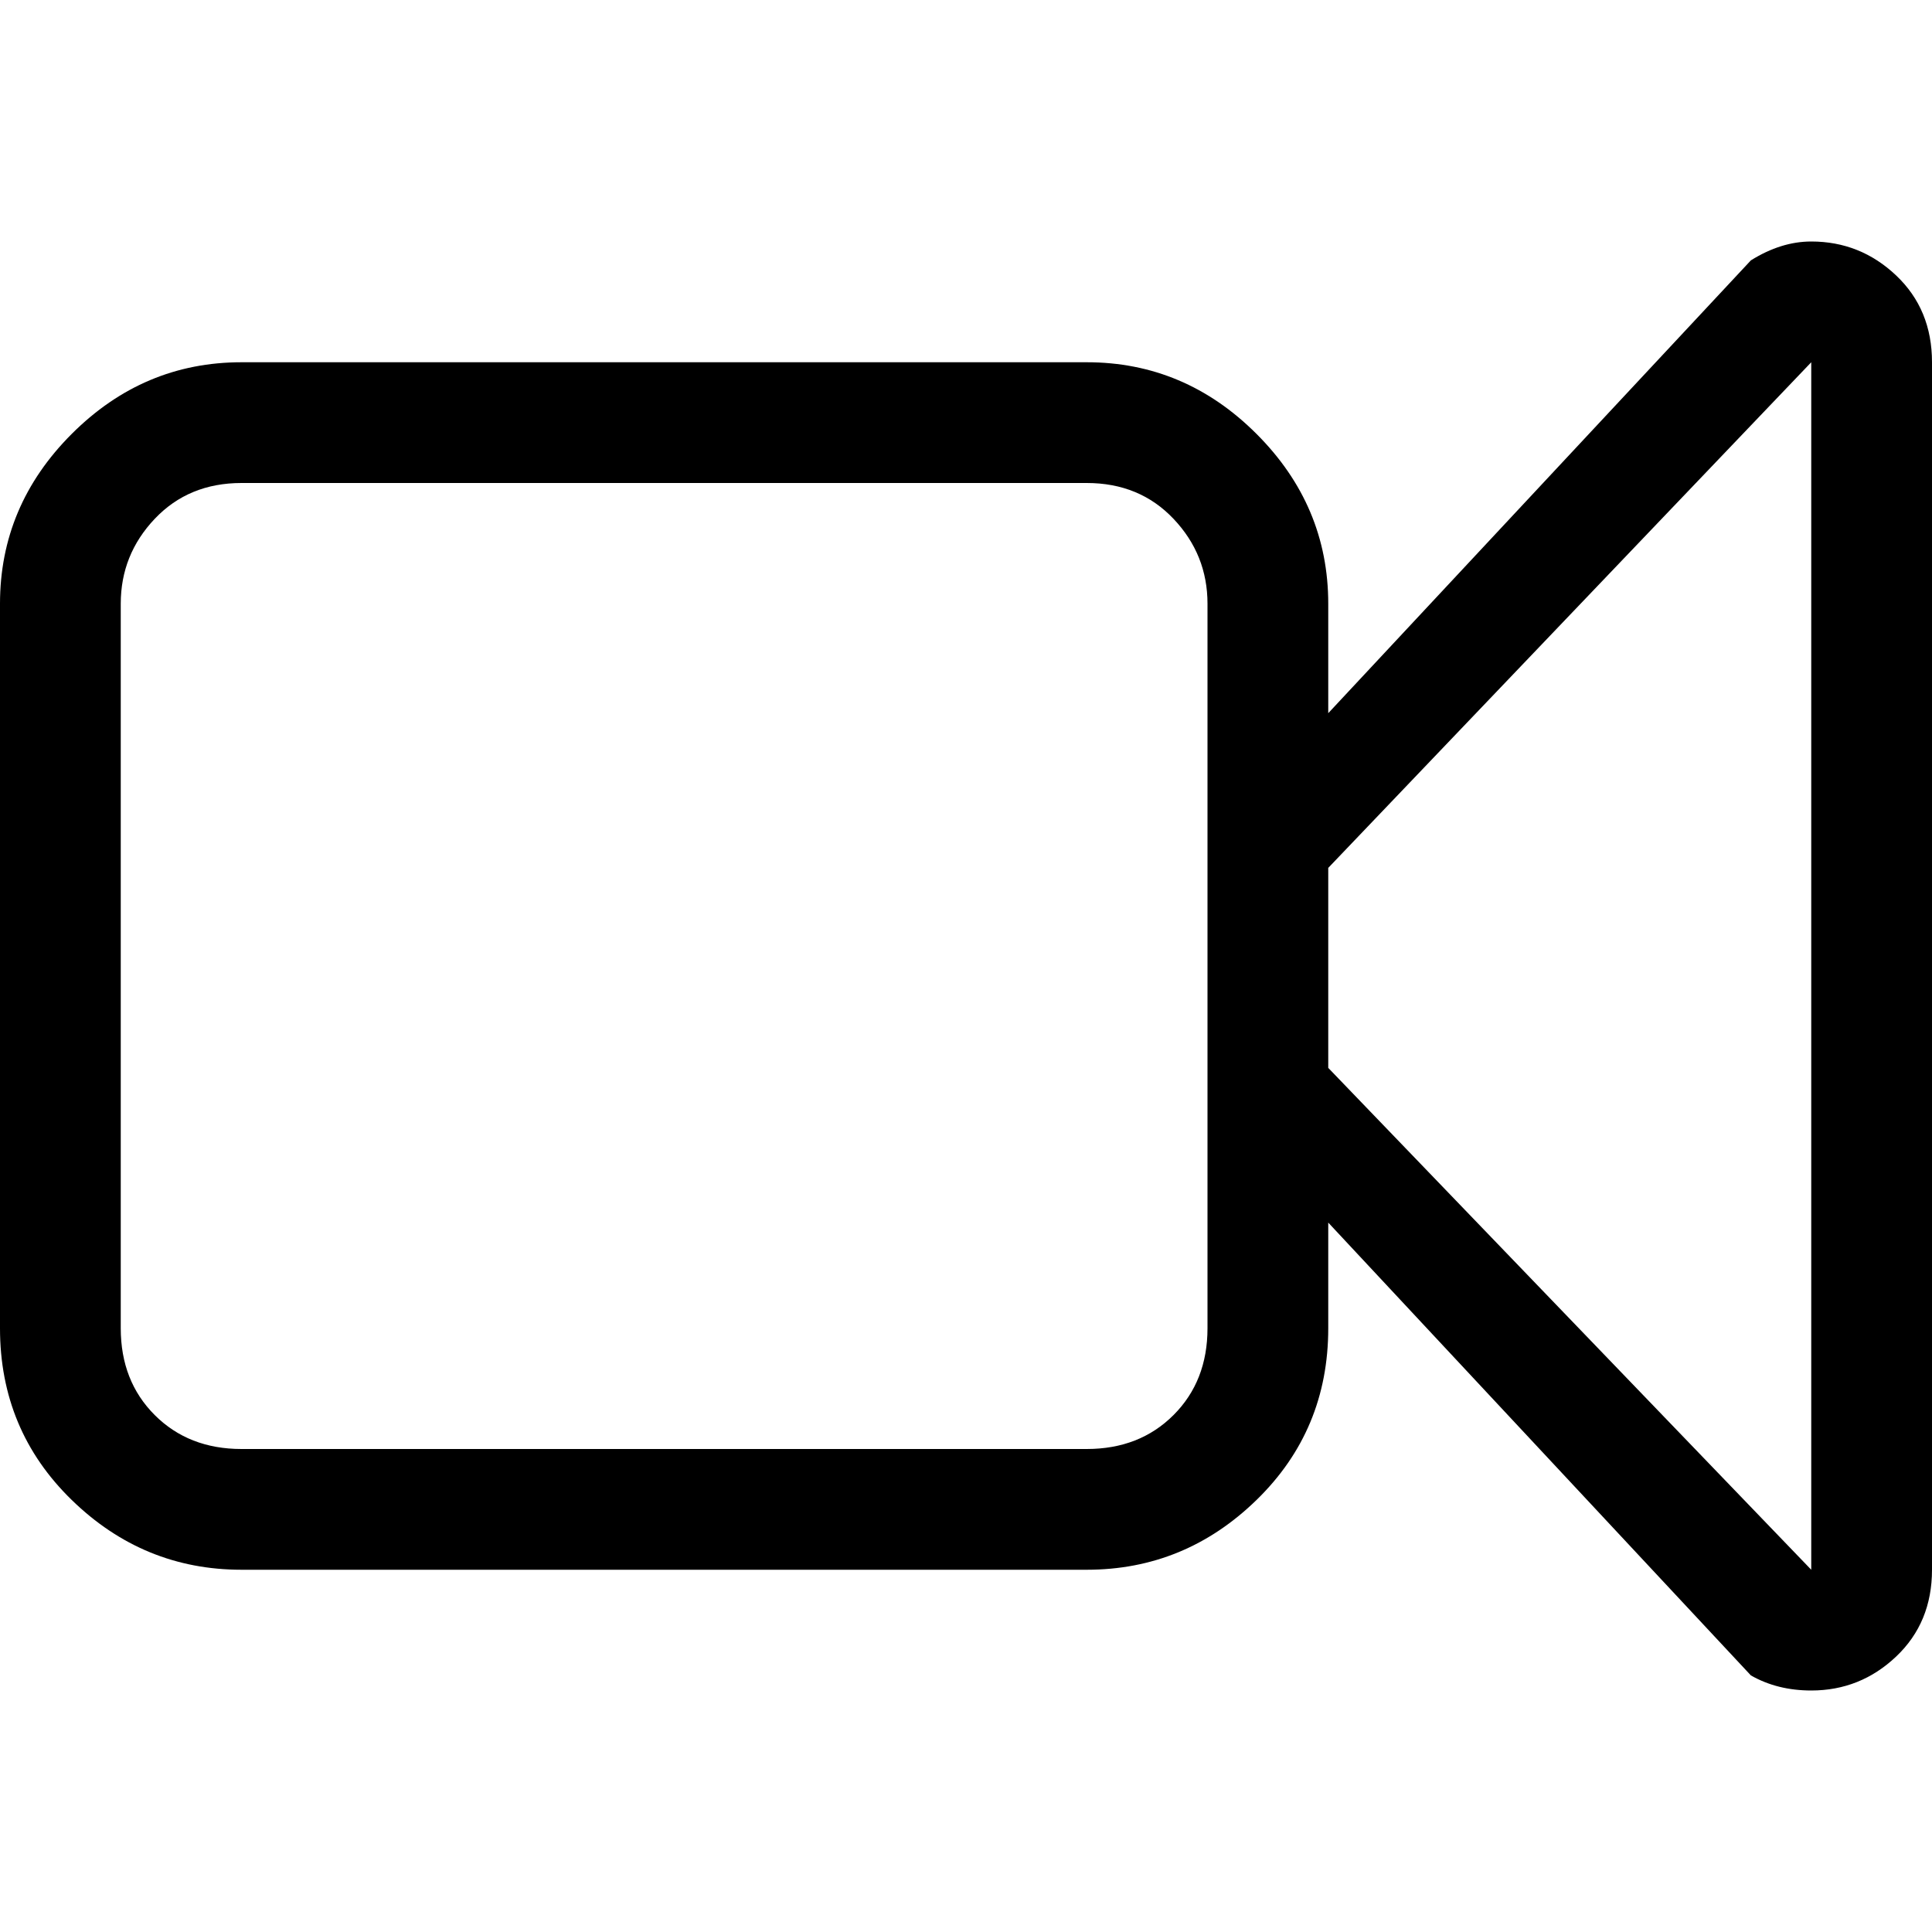 <svg xmlns="http://www.w3.org/2000/svg" viewBox="0 0 512 512">
	<path d="M0 352V160q0-26 19-45t45-19h224q26 0 45 19t19 45v29L464 69q8-5 16-5 13 0 22.5 9t9.5 23v320q0 14-9.5 23t-22.5 9q-9 0-16-4L352 324v28q0 27-19 45.5T288 416H64q-26 0-45-18.5T0 352zm64 32h224q14 0 23-9t9-23V160q0-13-9-22.5t-23-9.5H64q-14 0-23 9.5T32 160v192q0 14 9 23t23 9zm288-154v53l128 133V96z"/>
</svg>